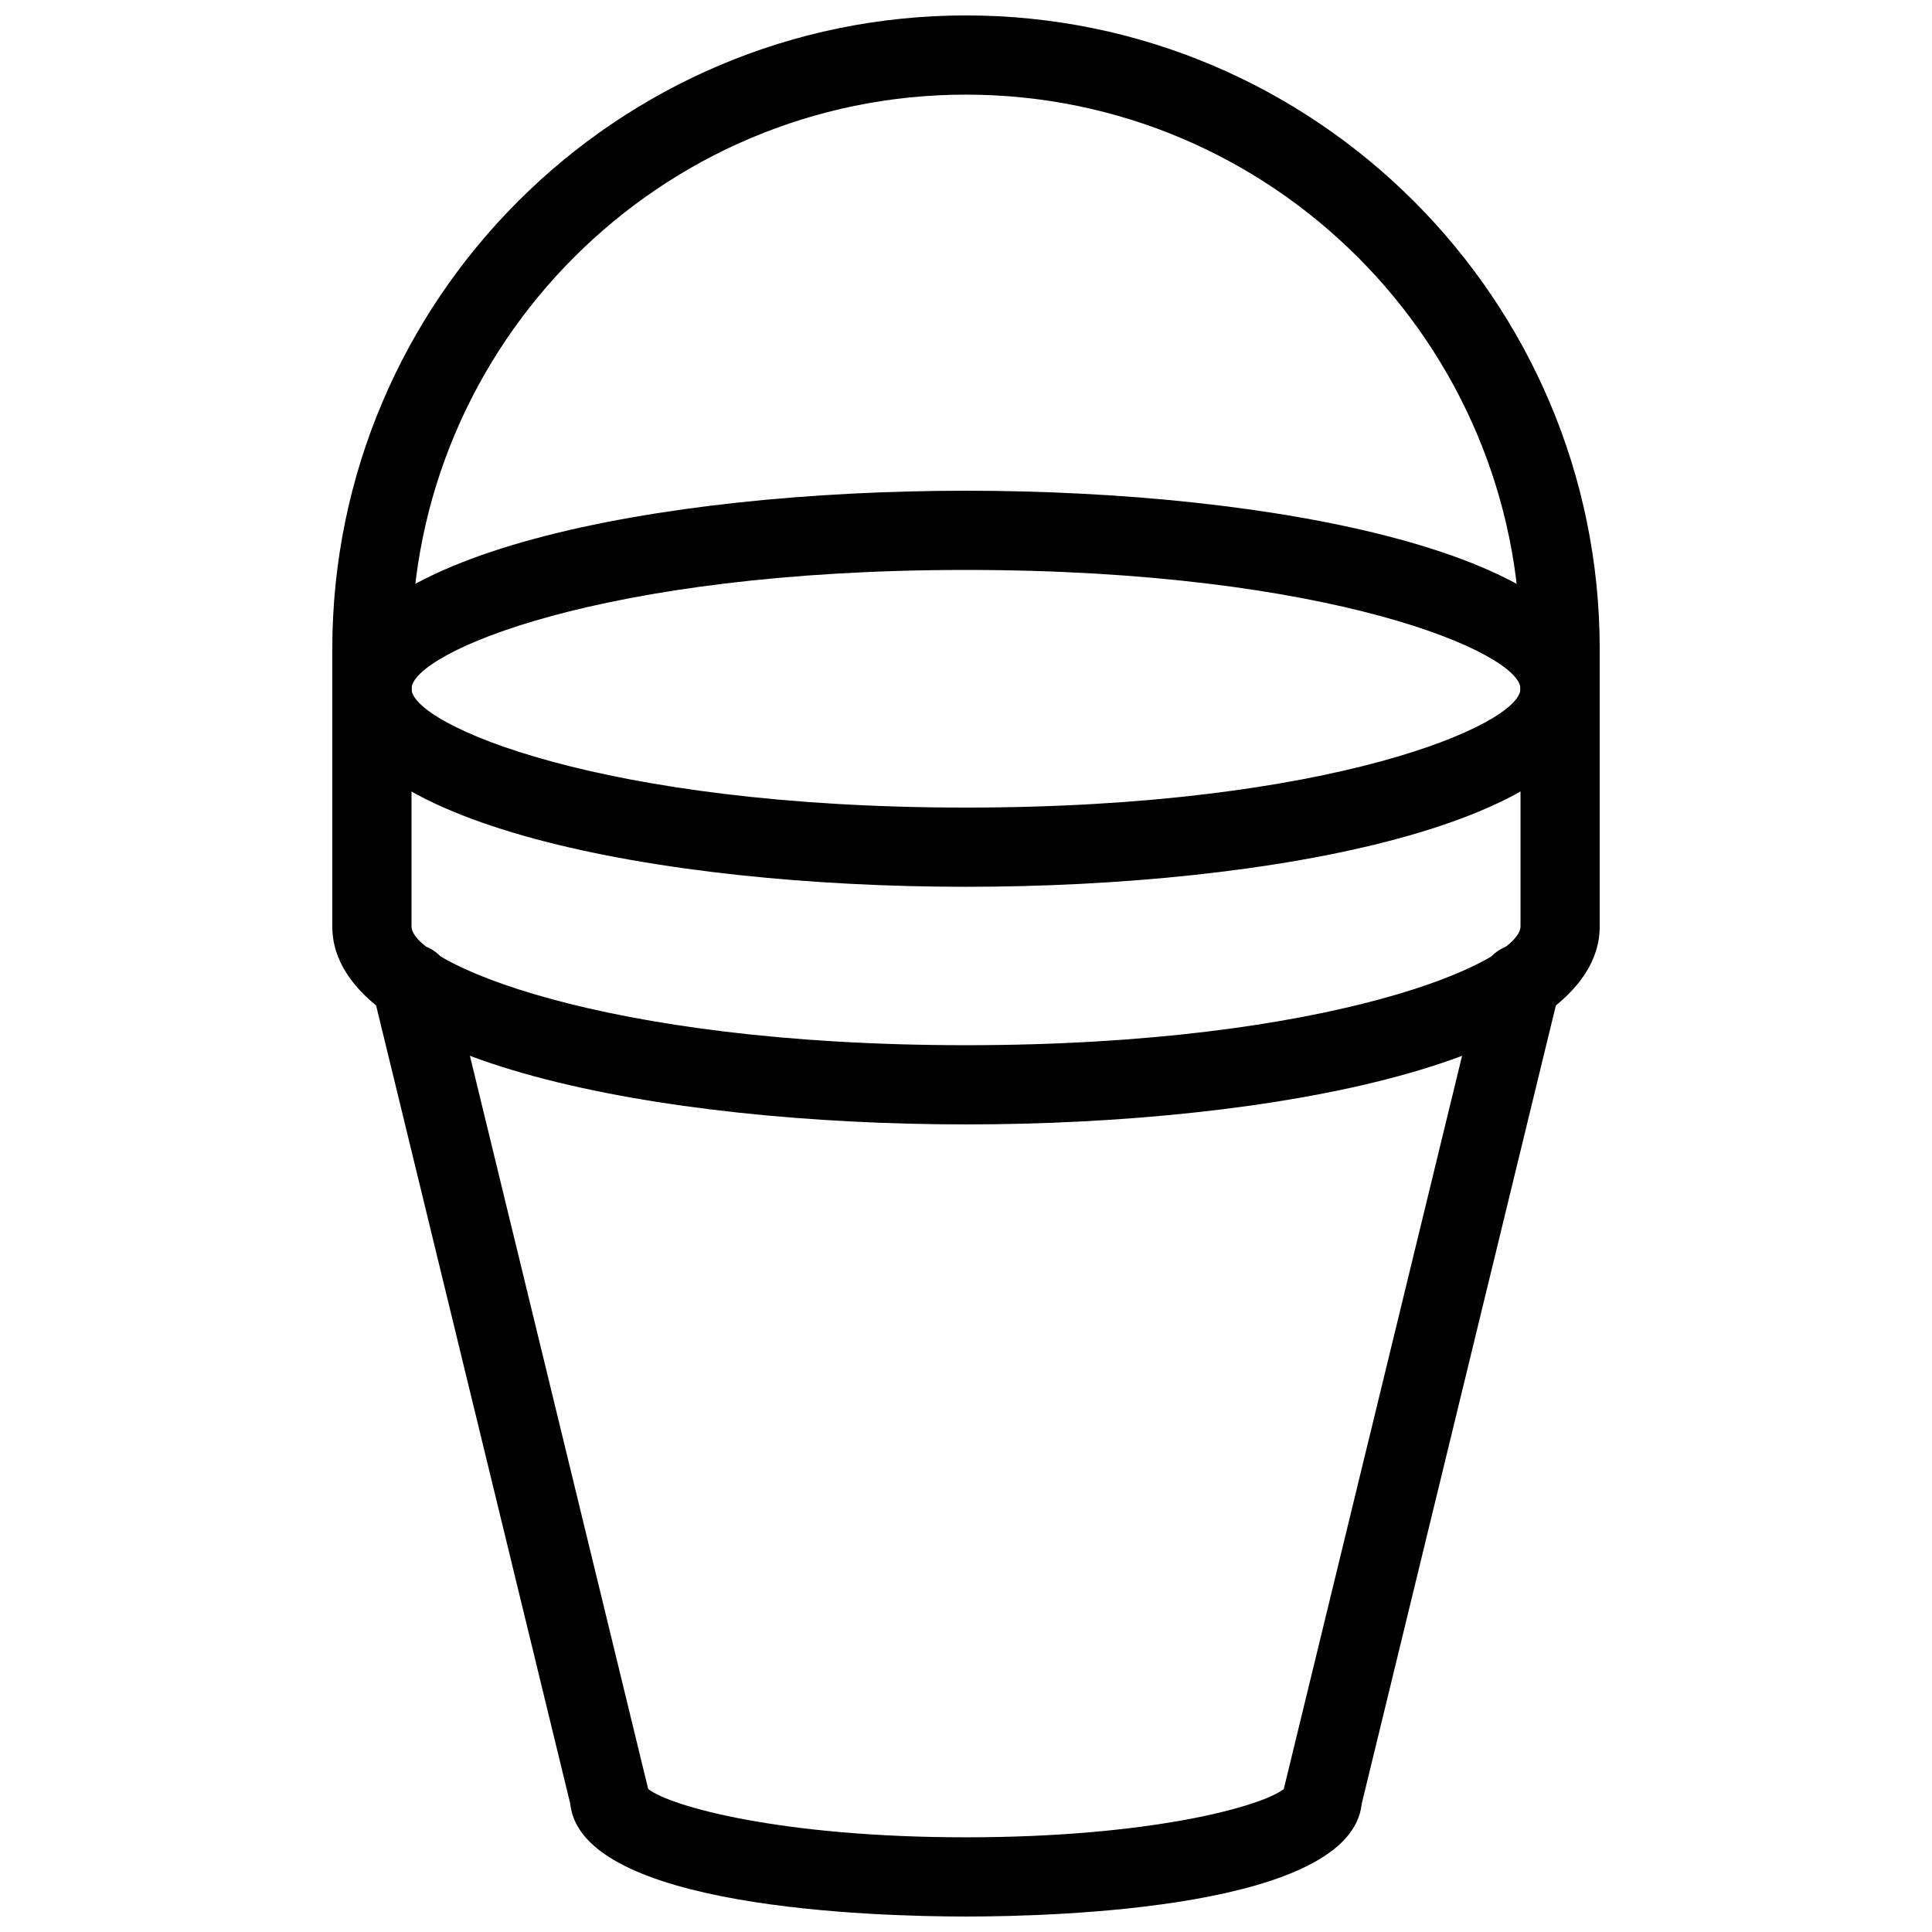 <?xml version="1.0" encoding="UTF-8"?>
<!-- Uploaded to: ICON Repo, www.svgrepo.com, Generator: ICON Repo Mixer Tools -->
<svg width="800px" height="800px" version="1.1" viewBox="144 144 512 512" xmlns="http://www.w3.org/2000/svg">
 <defs>
  <clipPath id="b">
   <path d="m242 394h316v257.9h-316z"/>
  </clipPath>
  <clipPath id="a">
   <path d="m232 148.09h336v189.91h-336z"/>
  </clipPath>
 </defs>
 <path d="m400 379.01c-80.883 0-167.94-16.414-167.94-52.48s87.055-52.48 167.94-52.48 167.94 16.414 167.94 52.48c-0.004 36.062-87.055 52.48-167.94 52.48zm0-83.969c-96.965 0-146.95 22.082-146.95 31.488 0 9.402 49.98 31.488 146.95 31.488 96.961 0 146.95-22.082 146.95-31.488-0.004-9.406-49.984-31.488-146.95-31.488z"/>
 <path d="m400 441.98c-80.883 0-167.94-16.414-167.94-52.48v-62.977c0-5.793 4.703-10.496 10.496-10.496 5.793 0 10.496 4.703 10.496 10.496v62.977c0 9.406 49.98 31.488 146.95 31.488 96.961 0 146.95-22.082 146.95-31.488v-62.977c-0.004-5.793 4.699-10.496 10.492-10.496 5.797 0 10.496 4.703 10.496 10.496v62.977c0 36.062-87.051 52.48-167.93 52.48z"/>
 <g clip-path="url(#b)">
  <path d="m400 651.9c-24.16 0-102-2.184-104.88-29.895l-52.27-214.94c-1.363-5.648 2.098-11.316 7.727-12.68 5.606-1.258 11.316 2.098 12.68 7.727l52.48 215.82c0 0.062 0.02 0.105 0.043 0.168 5.809 4.617 35.301 12.805 84.215 12.805 48.91 0 78.406-8.188 84.219-12.805 0.02-0.062 0.02-0.105 0.043-0.168l52.48-215.82c1.363-5.625 7.031-8.965 12.68-7.727 5.625 1.363 9.09 7.055 7.727 12.68l-52.27 214.94c-2.879 27.711-80.719 29.895-104.88 29.895z"/>
 </g>
 <g clip-path="url(#a)">
  <path d="m557.44 337.02c-5.793 0-10.496-4.703-10.496-10.496v-10.496c0-81.008-65.914-146.95-146.95-146.95-81.027 0-146.94 65.938-146.94 146.95v10.496c0 5.793-4.703 10.496-10.496 10.496-5.793 0-10.496-4.703-10.496-10.496v-10.496c0-92.598 75.34-167.94 167.94-167.94s167.94 75.34 167.94 167.94v10.496c-0.004 5.793-4.703 10.496-10.5 10.496z"/>
 </g>
</svg>